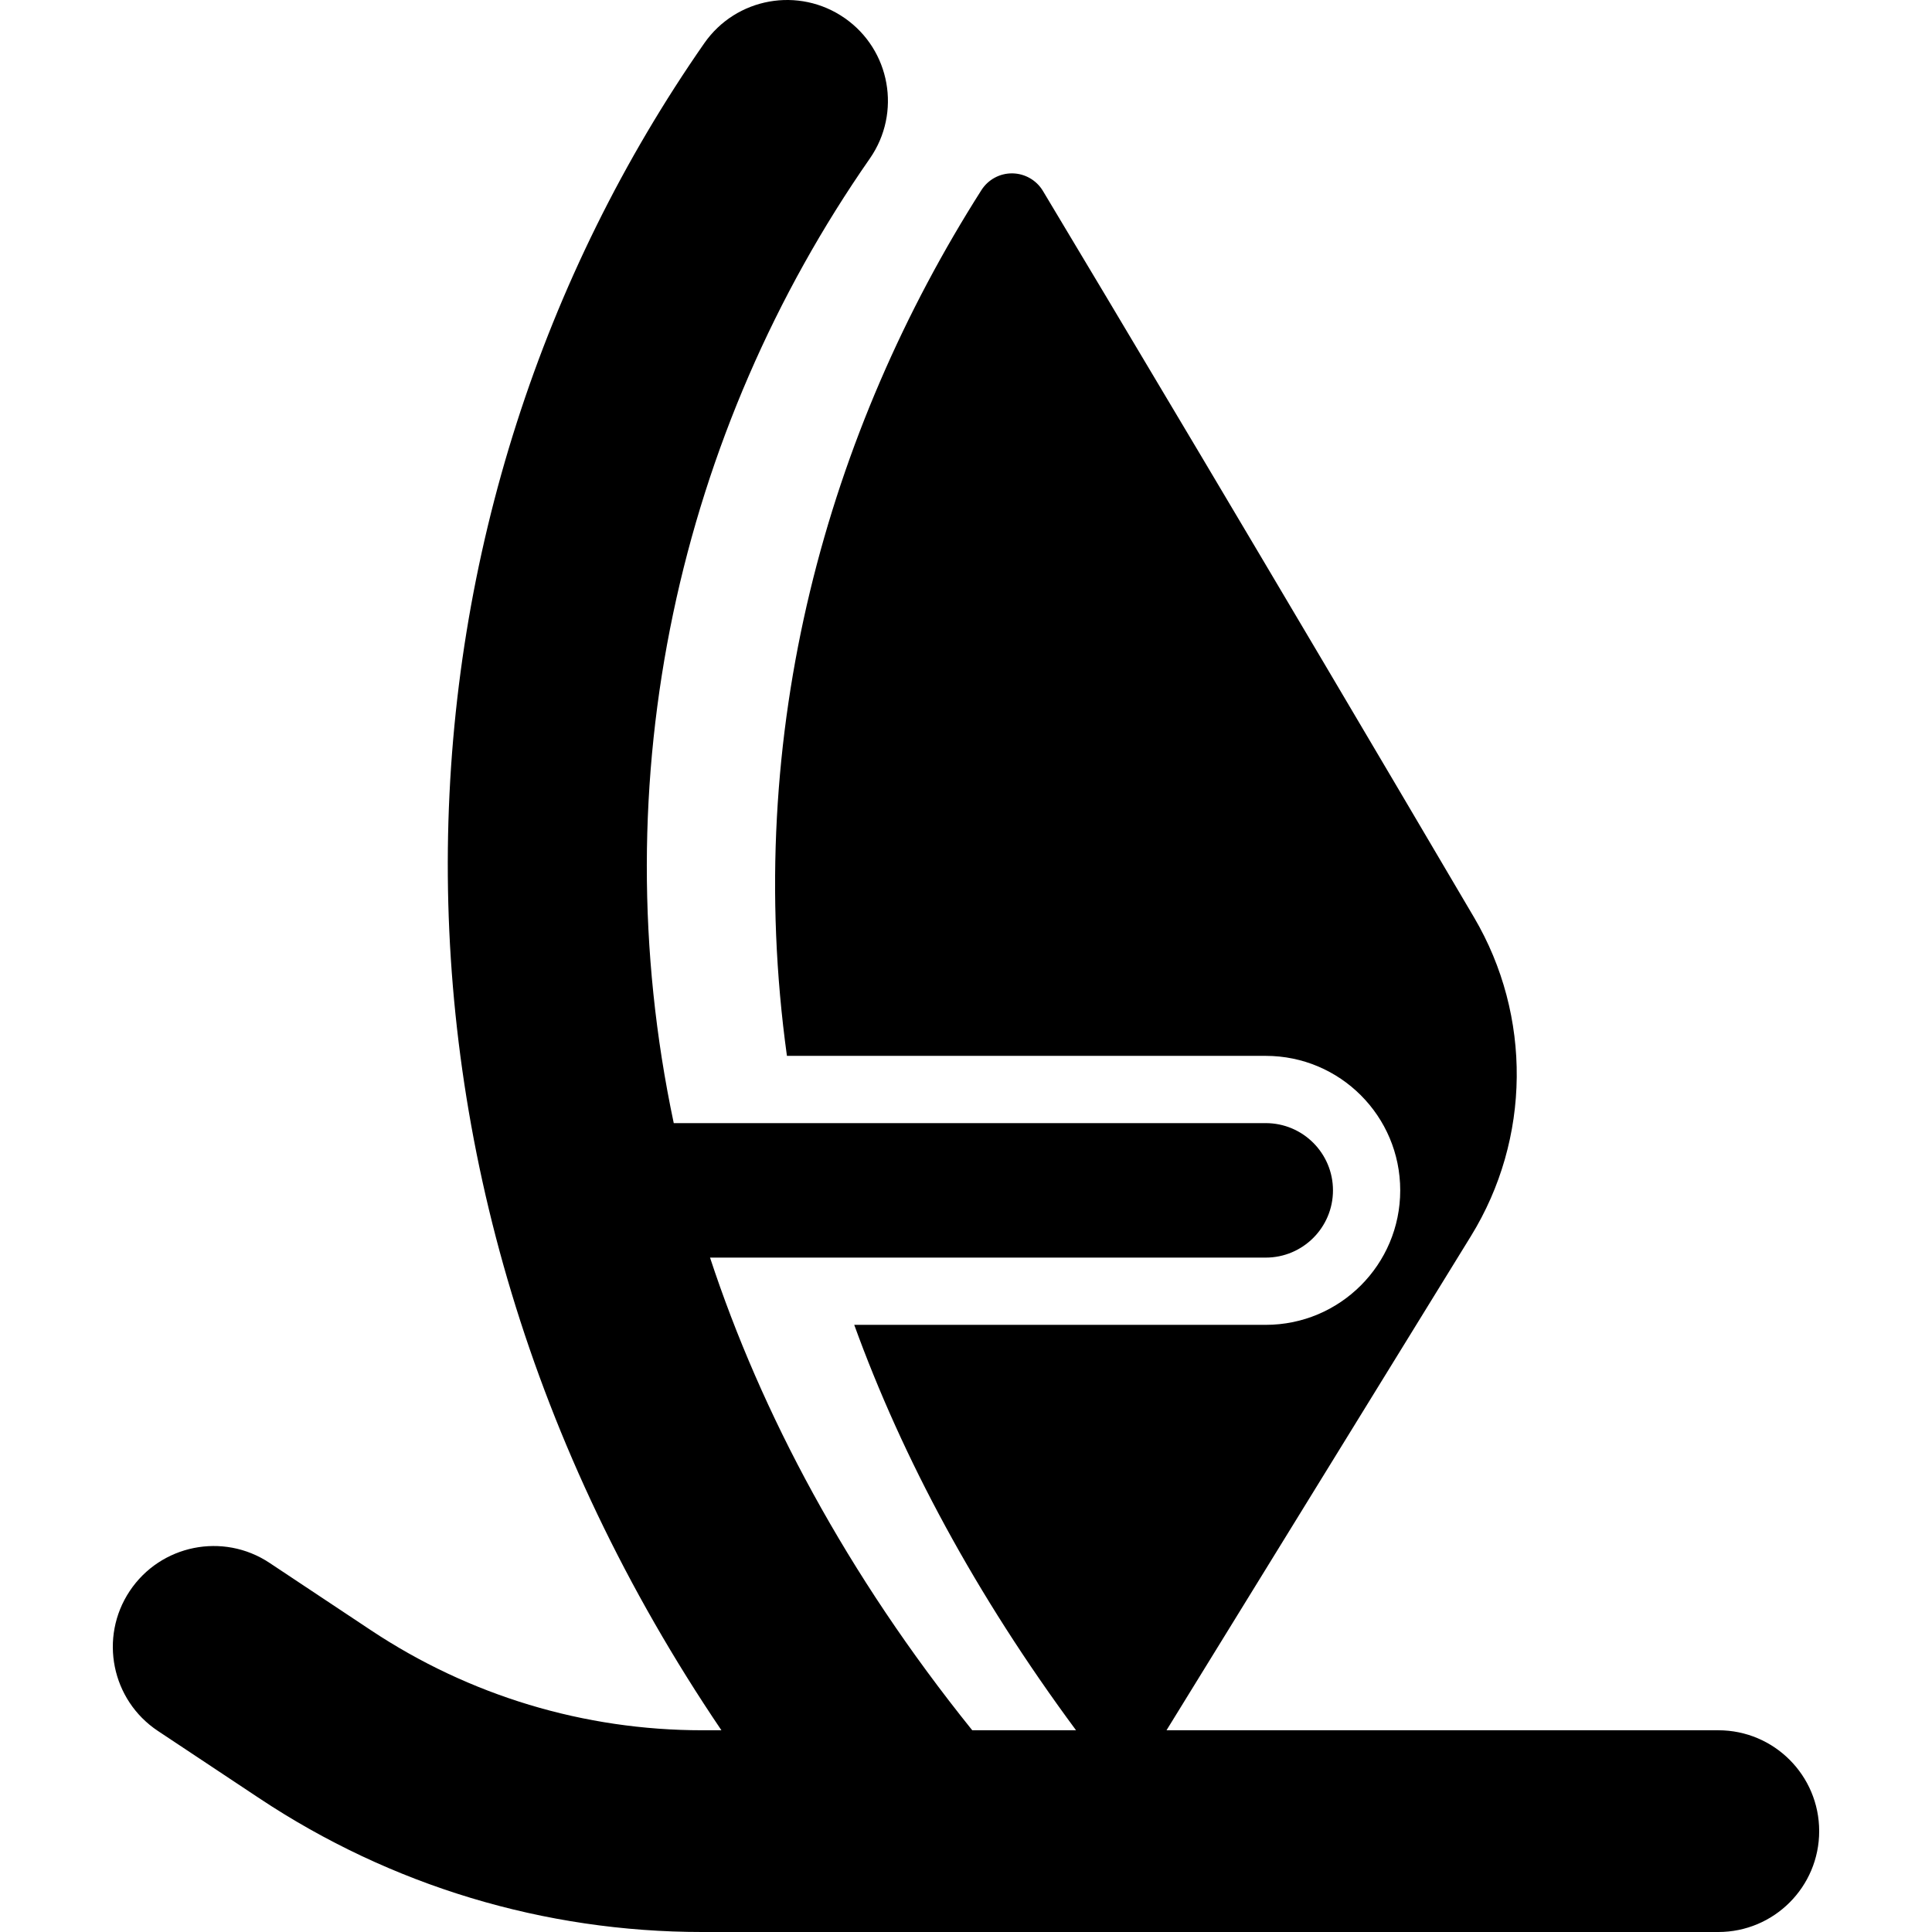<?xml version="1.0" encoding="iso-8859-1"?>
<!-- Uploaded to: SVG Repo, www.svgrepo.com, Generator: SVG Repo Mixer Tools -->
<!DOCTYPE svg PUBLIC "-//W3C//DTD SVG 1.1//EN" "http://www.w3.org/Graphics/SVG/1.1/DTD/svg11.dtd">
<svg fill="#000000" height="800px" width="800px" version="1.1" id="Capa_1" xmlns="http://www.w3.org/2000/svg" xmlns:xlink="http://www.w3.org/1999/xlink" 
	 viewBox="0 0 478.461 478.461" xml:space="preserve">
<path id="XMLID_96_" d="M450.521,453.482c0-13.799-11.181-24.98-24.979-24.98H288.885l75.403-122.396
	c14.84-24.094,15.125-54.515,0.772-78.892c-53.53-90.95-91.61-154.646-106.783-179.934c-1.594-2.66-4.465-4.302-7.562-4.344
	c-3.106-0.04-6.002,1.529-7.669,4.148c-37.868,59.514-59.271,134.006-48.163,214.403h118.575c18.392,0,33.307,14.913,33.307,33.307
	c0,18.393-14.914,33.307-33.307,33.307H211.553c12.002,33.111,30.038,66.751,54.929,100.399h-25.704
	c-31.087-38.617-52.262-78.525-64.938-117.053h137.618c9.196,0,16.654-7.457,16.654-16.653c0-9.197-7.457-16.653-16.654-16.653
	H166.854c-18.109-85.543,1.514-171.322,48.561-238.88c7.88-11.326,5.1-26.891-6.22-34.777c-11.328-7.881-26.882-5.107-34.779,6.22
	c-80.094,115.02-90.658,277.593,4.245,417.797h-4.732c-29.29,0-57.669-8.564-82.063-24.768l-25.118-16.687
	c-11.498-7.636-26.997-4.496-34.632,6.986c-7.635,11.489-4.504,26.996,6.984,34.632l25.127,16.685
	c32.615,21.663,70.55,33.112,109.702,33.112h251.613C439.341,478.461,450.521,467.28,450.521,453.482z"/>
</svg>